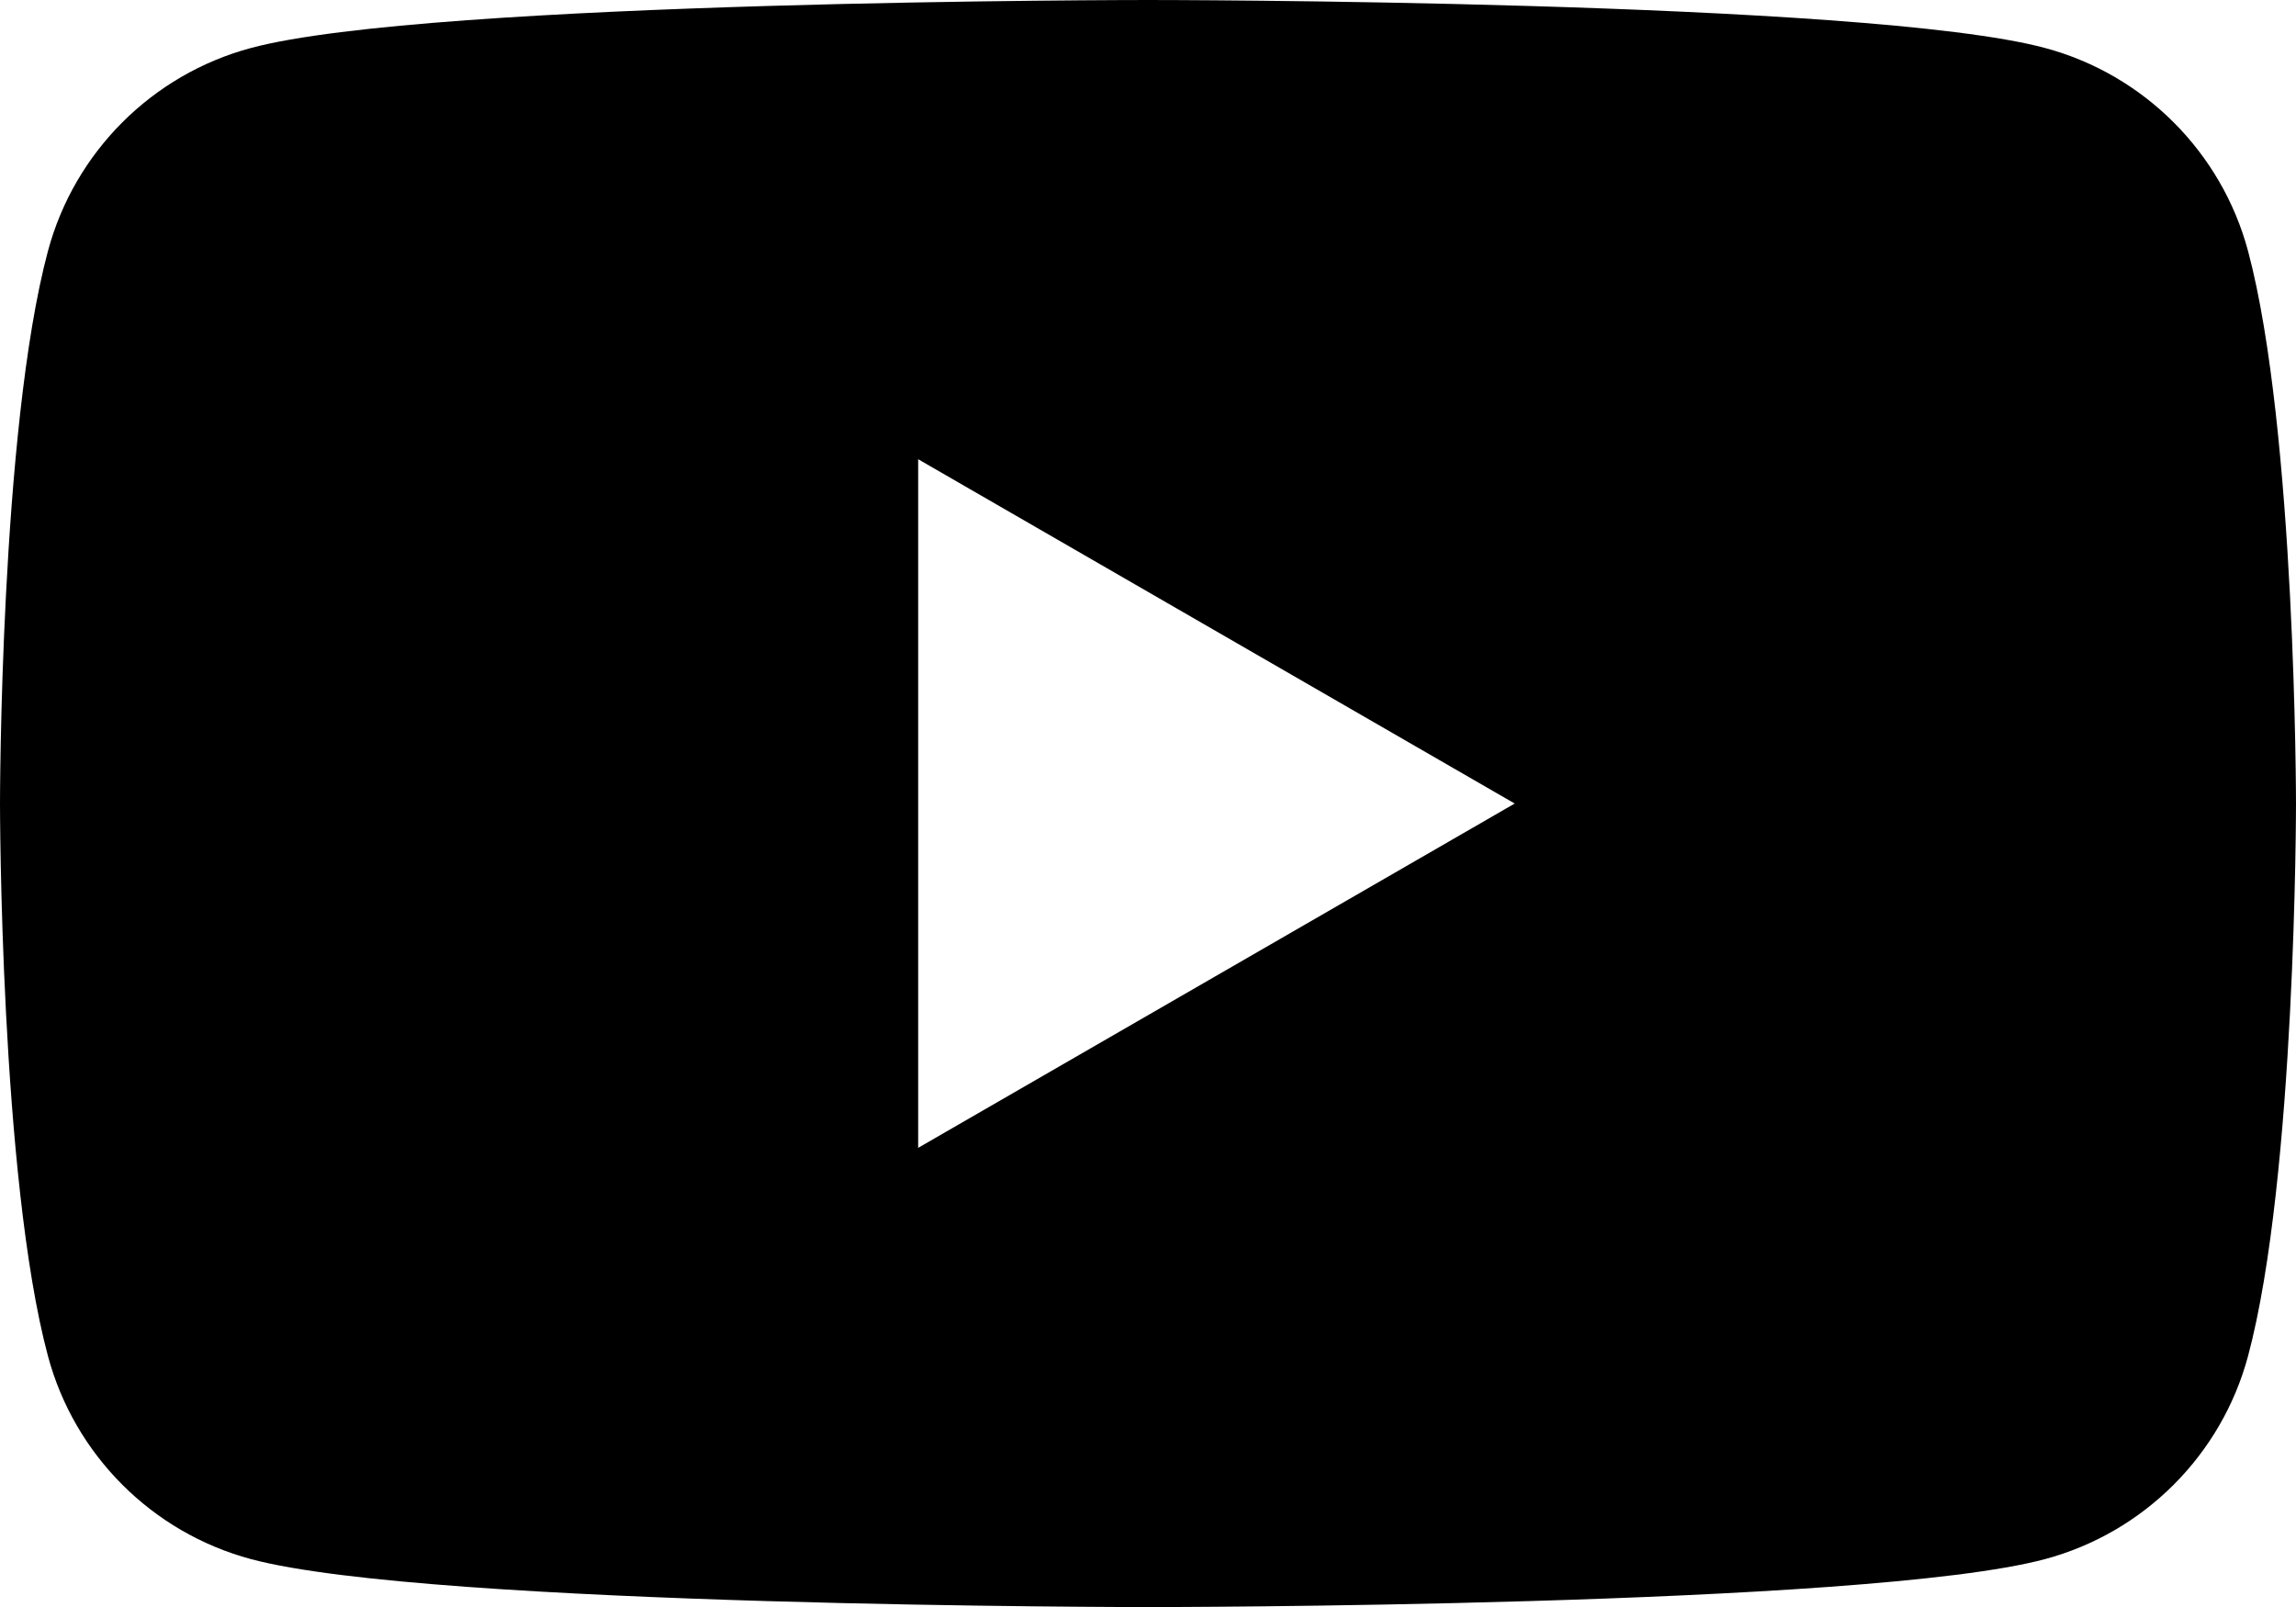 <svg xmlns="http://www.w3.org/2000/svg" viewBox="0 0 28.57 20" fill="currentColor">
  <path fill-rule="evenodd" clip-rule="evenodd" d="M27.973 3.123C27.643 1.893 26.677 0.927 25.447 0.597C23.22 0 14.285 0 14.285 0C14.285 0 5.35 0 3.123 0.597C1.893 0.927 0.927 1.893 0.597 3.123C0 5.35 0 10 0 10C0 10 0 14.65 0.597 16.877C0.927 18.107 1.893 19.073 3.123 19.403C5.35 20 14.285 20 14.285 20C14.285 20 23.22 20 25.447 19.403C26.677 19.073 27.643 18.107 27.973 16.877C28.57 14.65 28.57 10 28.57 10C28.57 10 28.568 5.35 27.973 3.123ZM11.425 14.285V5.715L18.848 10L11.425 14.285Z"/>
</svg>
